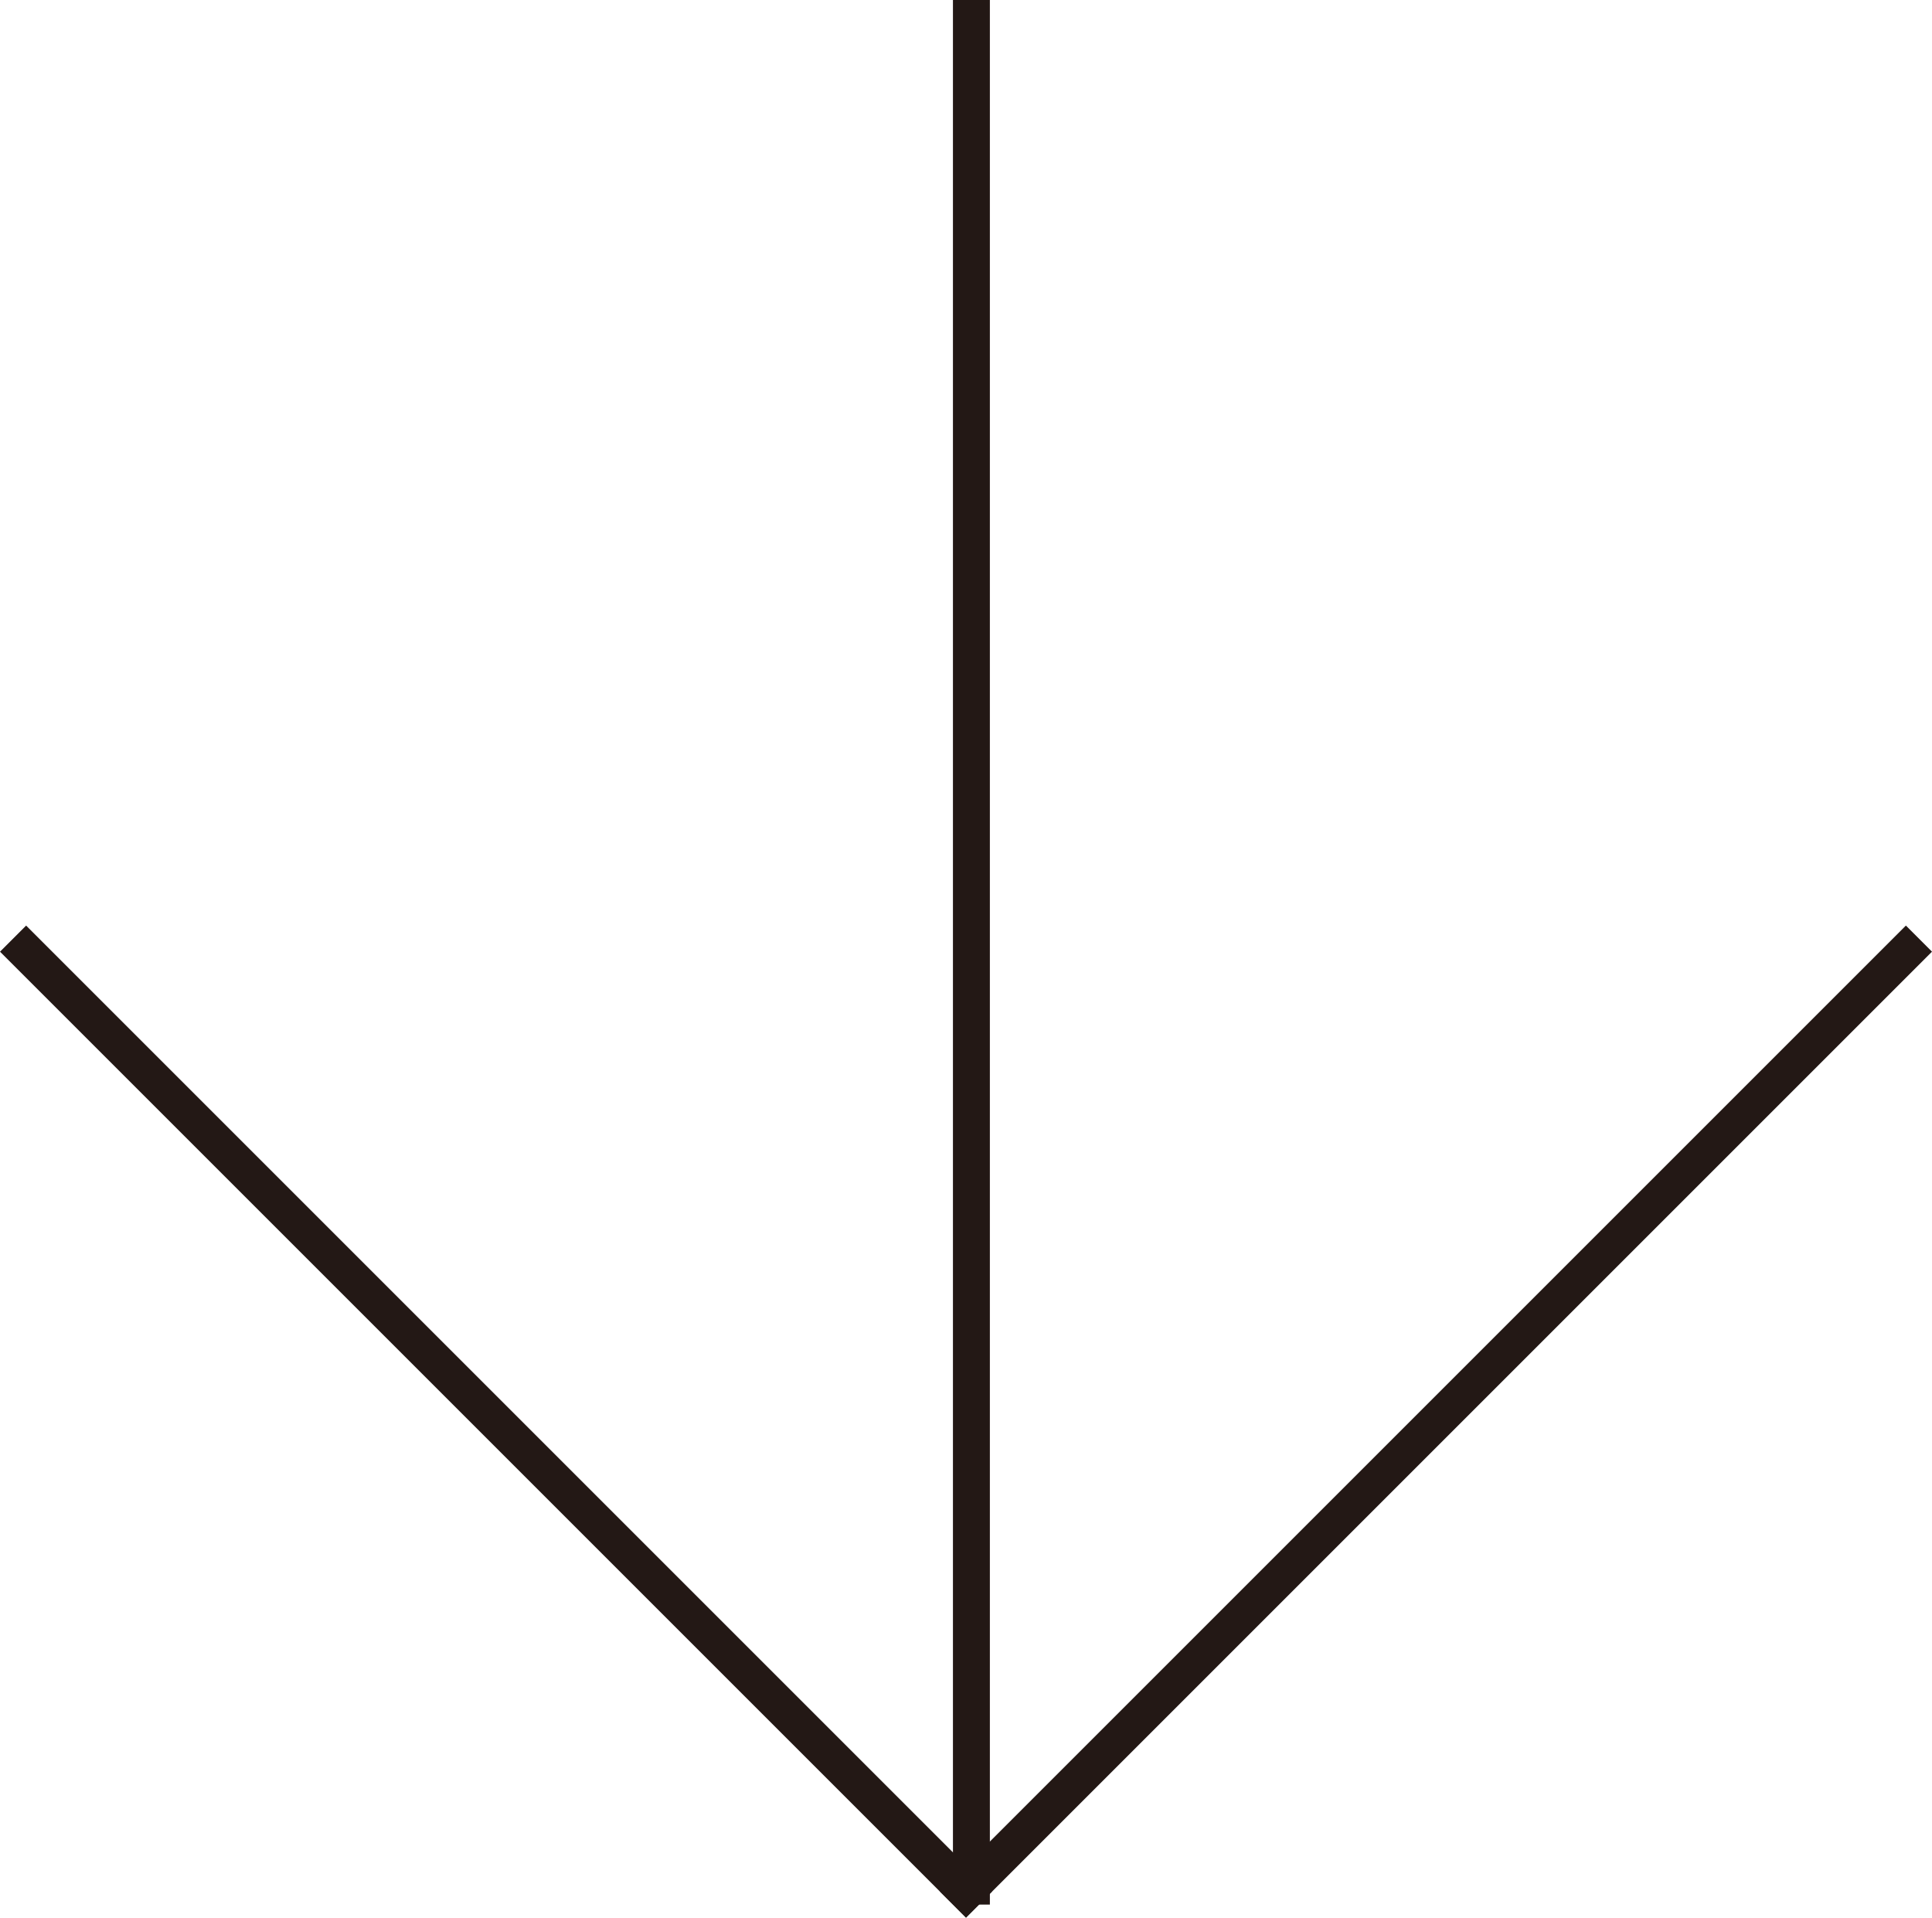 <?xml version="1.0" encoding="UTF-8"?>
<svg id="_レイヤー_2" data-name="レイヤー 2" xmlns="http://www.w3.org/2000/svg" viewBox="0 0 104.652 103.879">
  <defs>
    <style>
      .cls-1 {
        fill: #231815;
      }
    </style>
  </defs>
  <g id="top">
    <g>
      <rect class="cls-1" x="25.87" y="40.009" width="2" height="74" transform="translate(-46.583 41.555) rotate(-45)"/>
      <rect class="cls-1" x="40.782" y="76.009" width="74" height="2" transform="translate(-31.672 77.555) rotate(-45)"/>
      <rect class="cls-1" x="51.619" y="0" width="2" height="103.172"/>
    </g>
  </g>
</svg>